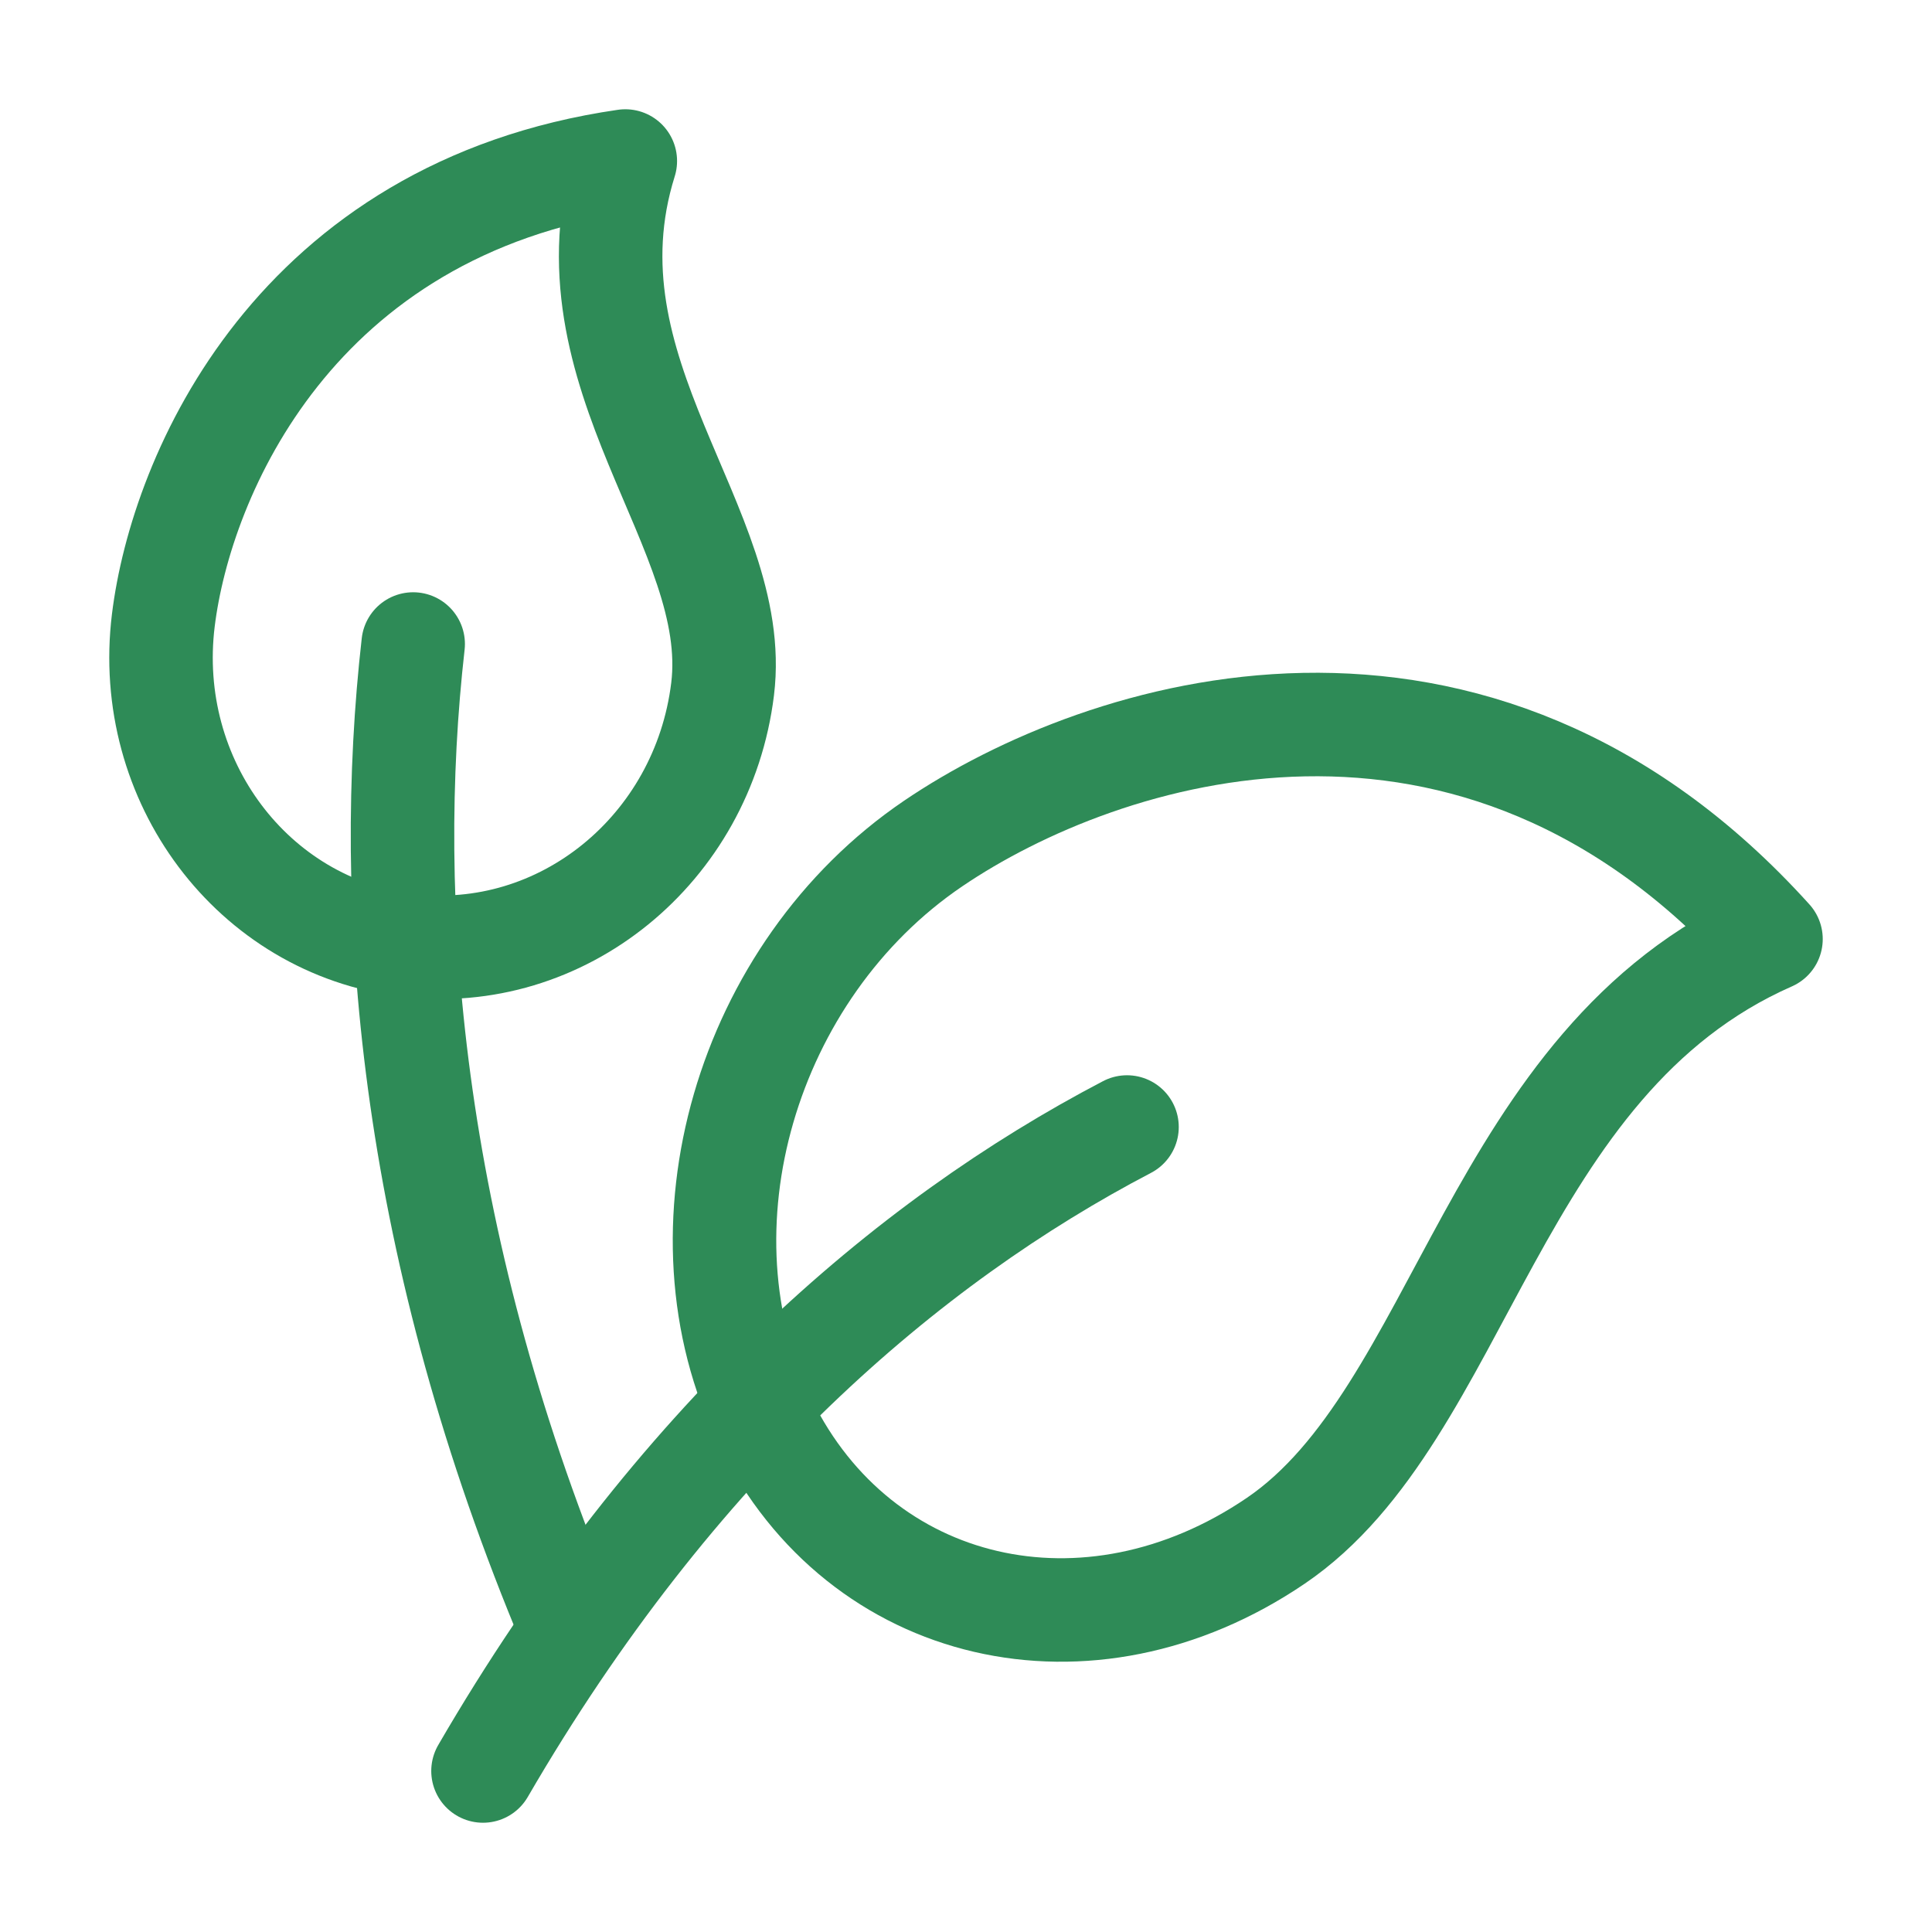 <svg width="56" height="56" viewBox="0 0 56 56" fill="none" xmlns="http://www.w3.org/2000/svg">
<path d="M11.803 27.398C16.28 27.949 20.373 24.625 20.945 19.974C21.517 15.323 16.191 10.84 18.125 4.667C8.551 6.054 5.251 13.769 4.734 17.98C4.162 22.631 7.327 26.848 11.803 27.398Z" stroke="#2E8B57" stroke-width="3" stroke-linejoin="round"/>
<path d="M16.333 46.667C11.843 35.757 11.13 26.12 11.976 18.667" stroke="#2E8B57" stroke-width="3" stroke-linecap="round" stroke-linejoin="round"/>
<path d="M22.185 41.226C24.927 46.807 31.548 48.346 36.975 44.663C42.401 40.981 43.255 30.776 51.333 27.219C42.713 17.669 31.96 21.117 27.047 24.451C21.62 28.134 19.444 35.644 22.185 41.226Z" stroke="#2E8B57" stroke-width="3" stroke-linejoin="round"/>
<path d="M14 51.333C19.548 41.777 26.284 36.003 32.667 32.667" stroke="#2E8B57" stroke-width="3" stroke-linecap="round" stroke-linejoin="round"/>
</svg>
